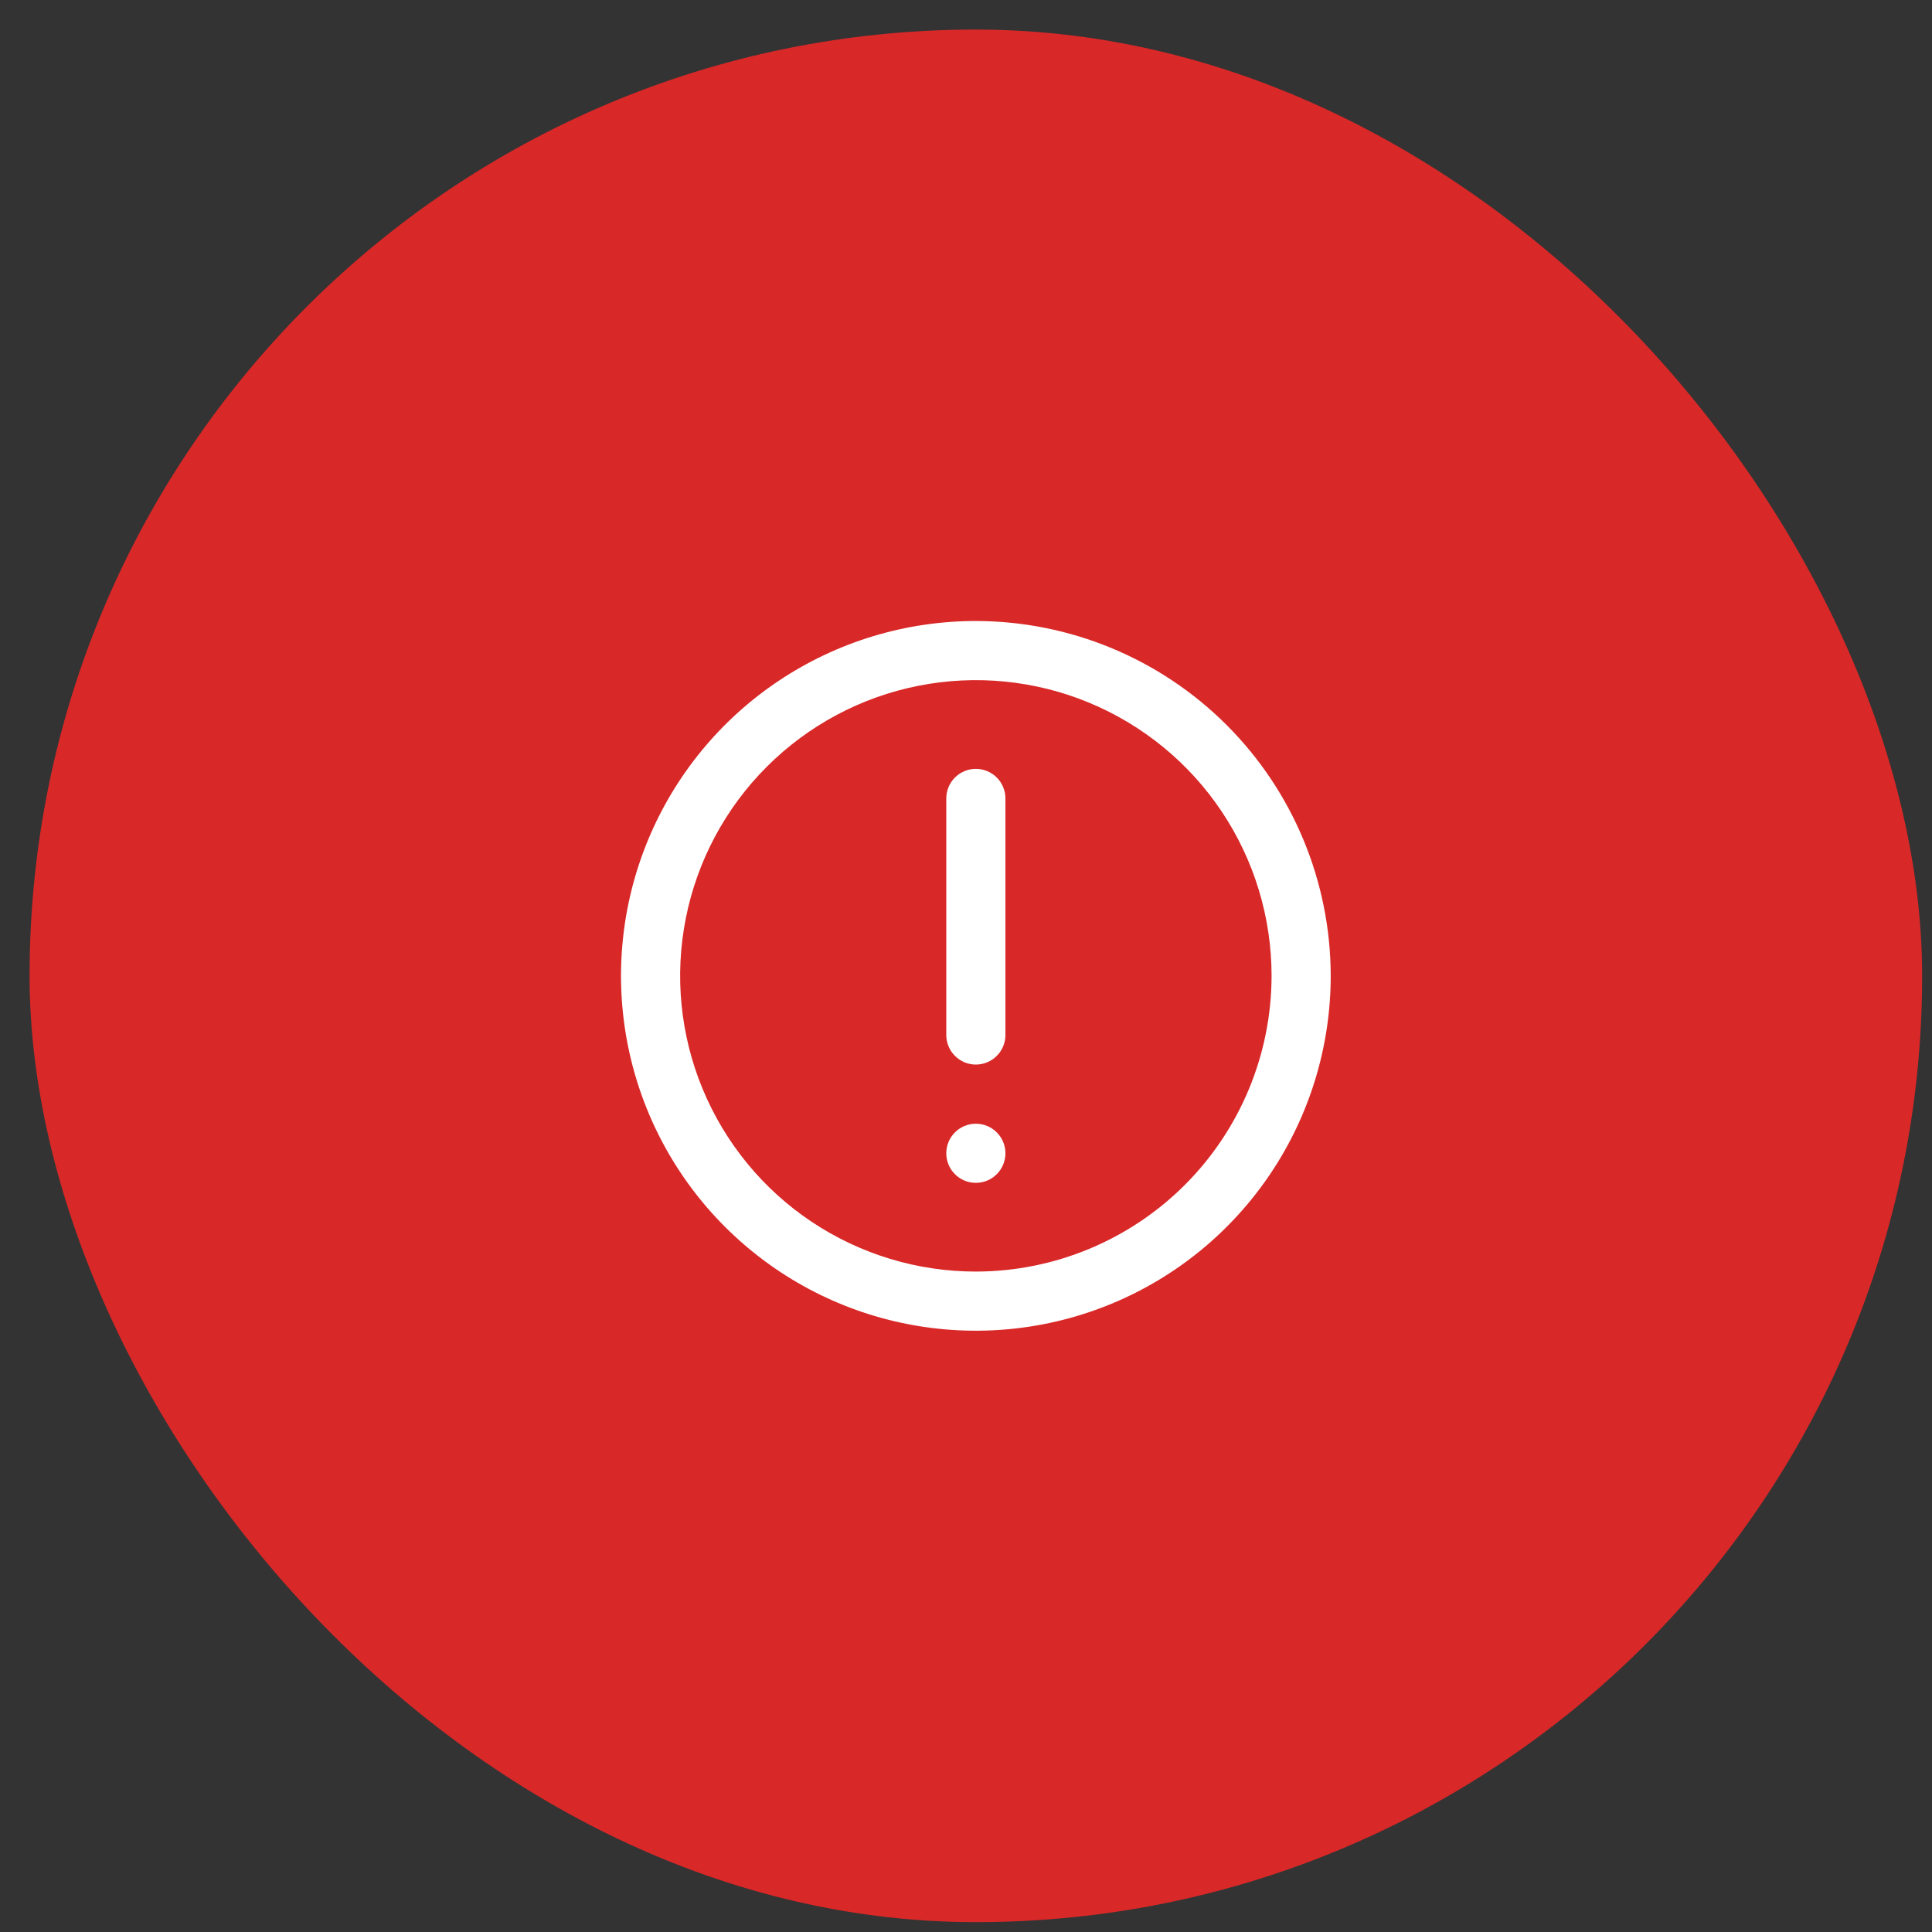 <svg width="49" height="49" viewBox="0 0 49 49" fill="none" xmlns="http://www.w3.org/2000/svg">
<rect x="0" y="0" width="49" height="49" fill="#333333" stroke="none"/>
<rect x="0.75" y="0.75" width="48" height="48" rx="24" fill="#D92828"/>
<g clip-path="url(#clip0_17541_138740)">
<path d="M24.75 15.75C22.97 15.75 21.23 16.278 19.75 17.267C18.27 18.256 17.116 19.661 16.435 21.306C15.754 22.95 15.576 24.76 15.923 26.506C16.27 28.252 17.127 29.855 18.386 31.114C19.645 32.373 21.248 33.23 22.994 33.577C24.74 33.924 26.55 33.746 28.194 33.065C29.839 32.384 31.244 31.23 32.233 29.75C33.222 28.27 33.75 26.53 33.75 24.75C33.747 22.364 32.798 20.076 31.111 18.389C29.424 16.702 27.136 15.753 24.75 15.75V15.75ZM24.75 32.25C23.267 32.25 21.817 31.81 20.583 30.986C19.35 30.162 18.389 28.991 17.821 27.62C17.253 26.25 17.105 24.742 17.394 23.287C17.683 21.832 18.398 20.496 19.447 19.447C20.496 18.398 21.832 17.683 23.287 17.394C24.742 17.105 26.25 17.253 27.62 17.821C28.991 18.389 30.162 19.35 30.986 20.583C31.81 21.817 32.25 23.267 32.25 24.75C32.248 26.738 31.457 28.645 30.051 30.051C28.645 31.457 26.738 32.248 24.75 32.25Z" fill="white"/>
<path d="M24.75 19.5C24.551 19.5 24.36 19.579 24.22 19.72C24.079 19.86 24 20.051 24 20.25V26.25C24 26.449 24.079 26.64 24.22 26.78C24.36 26.921 24.551 27 24.75 27C24.949 27 25.14 26.921 25.28 26.78C25.421 26.64 25.5 26.449 25.5 26.25V20.25C25.5 20.051 25.421 19.86 25.28 19.72C25.14 19.579 24.949 19.5 24.75 19.5Z" fill="white"/>
<path d="M25.5 29.25C25.5 28.836 25.164 28.5 24.75 28.5C24.336 28.5 24 28.836 24 29.25C24 29.664 24.336 30 24.75 30C25.164 30 25.5 29.664 25.5 29.25Z" fill="white"/>
</g>
<defs>
<clipPath id="clip0_17541_138740">
<rect width="18" height="18" fill="white" transform="translate(15.75 15.75)"/>
</clipPath>
</defs>
</svg>
